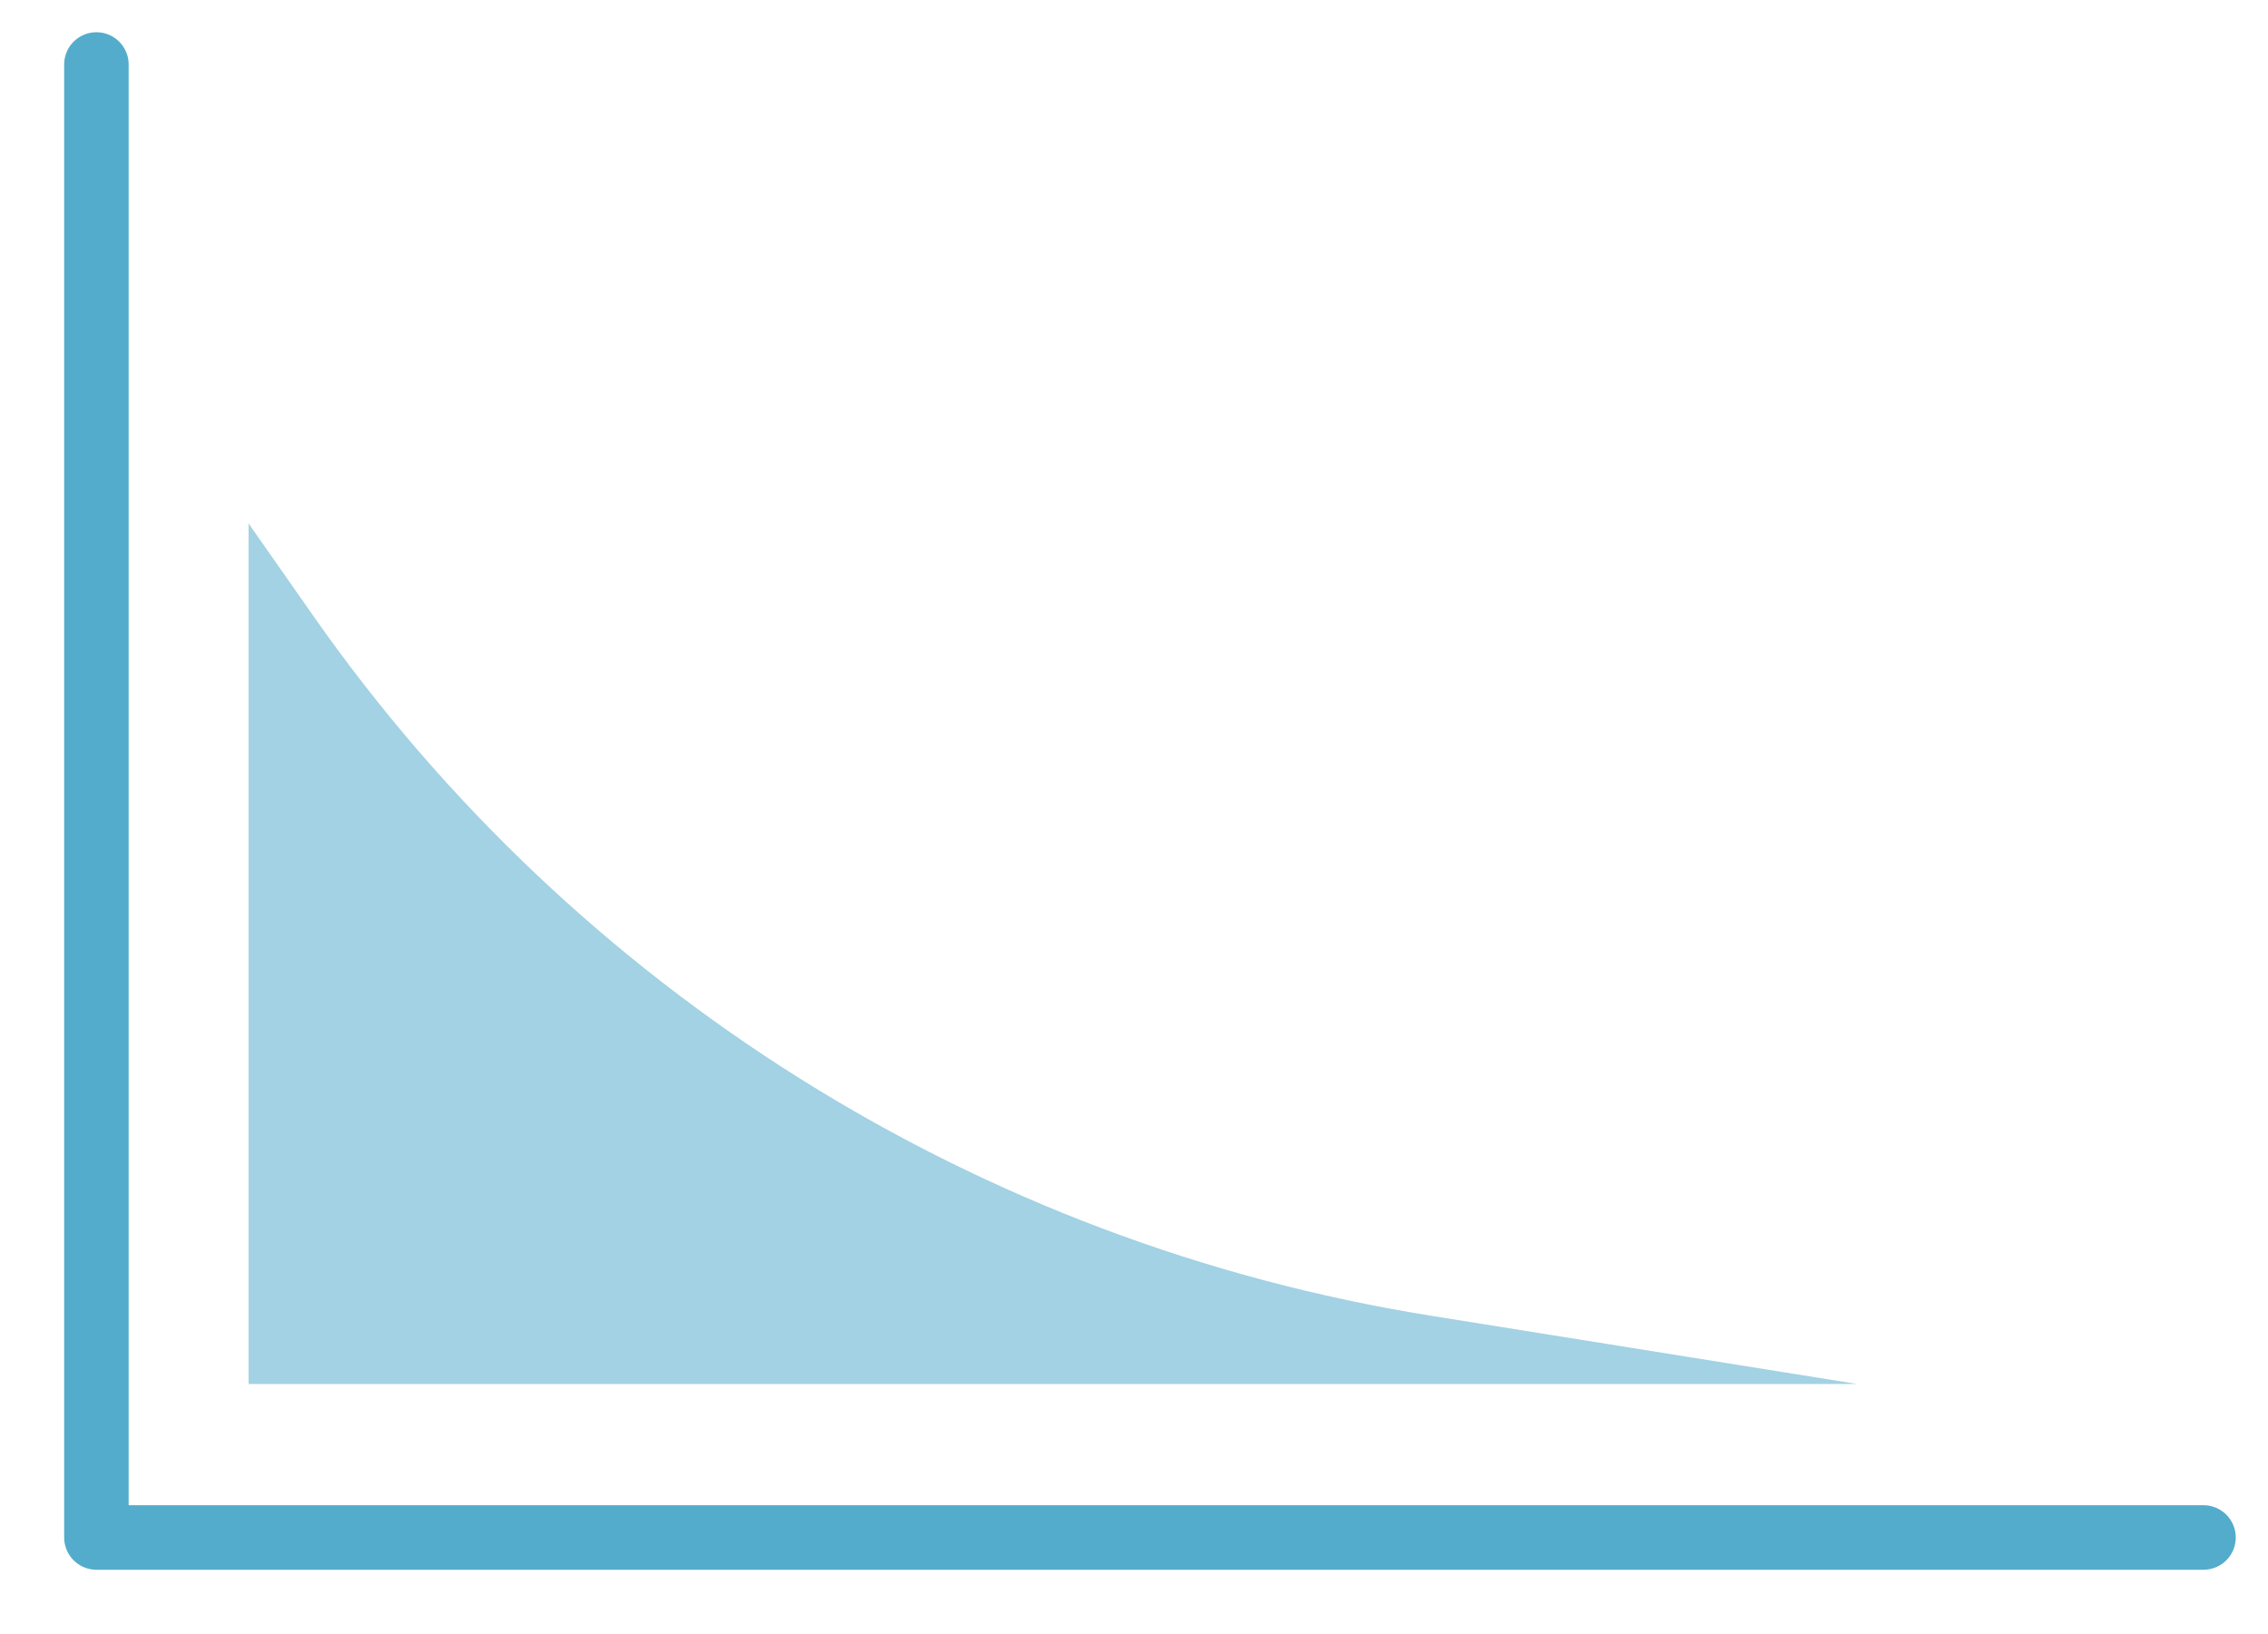 <?xml version="1.0" encoding="UTF-8"?><svg id="Calque_2" xmlns="http://www.w3.org/2000/svg" xmlns:xlink="http://www.w3.org/1999/xlink" viewBox="0 0 70.34 50.66"><defs><style>.cls-1,.cls-2{fill:none;}.cls-3{clip-path:url(#clippath);}.cls-4{fill:#53accb;}.cls-5{clip-path:url(#clippath-1);}.cls-6{clip-path:url(#clippath-3);}.cls-7{clip-path:url(#clippath-2);}.cls-2{stroke:#53accb;stroke-linecap:round;stroke-linejoin:round;stroke-width:2px;}.cls-8{opacity:.54;}</style><clipPath id="clippath"><rect class="cls-1" width="70.34" height="50.66"/></clipPath><clipPath id="clippath-1"><rect class="cls-1" width="70.34" height="50.66"/></clipPath><clipPath id="clippath-2"><rect class="cls-1" y="0" width="70.34" height="50.66"/></clipPath><clipPath id="clippath-3"><rect class="cls-1" x="7.71" y="16.22" width="49.89" height="26.7"/></clipPath></defs><g id="Calque_1-2"><g id="TC_LongueTraine"><g class="cls-3"><g class="cls-5"><g class="cls-7"><polyline class="cls-2" points="2.99 2 2.99 47.68 68.34 47.68"/><g class="cls-8"><g class="cls-6"><path class="cls-4" d="M7.71,16.22v26.7H57.6l-13.24-2.12c-14.01-2.25-26.51-10.08-34.65-21.71l-2.01-2.87Z"/></g></g></g></g></g></g></g></svg>